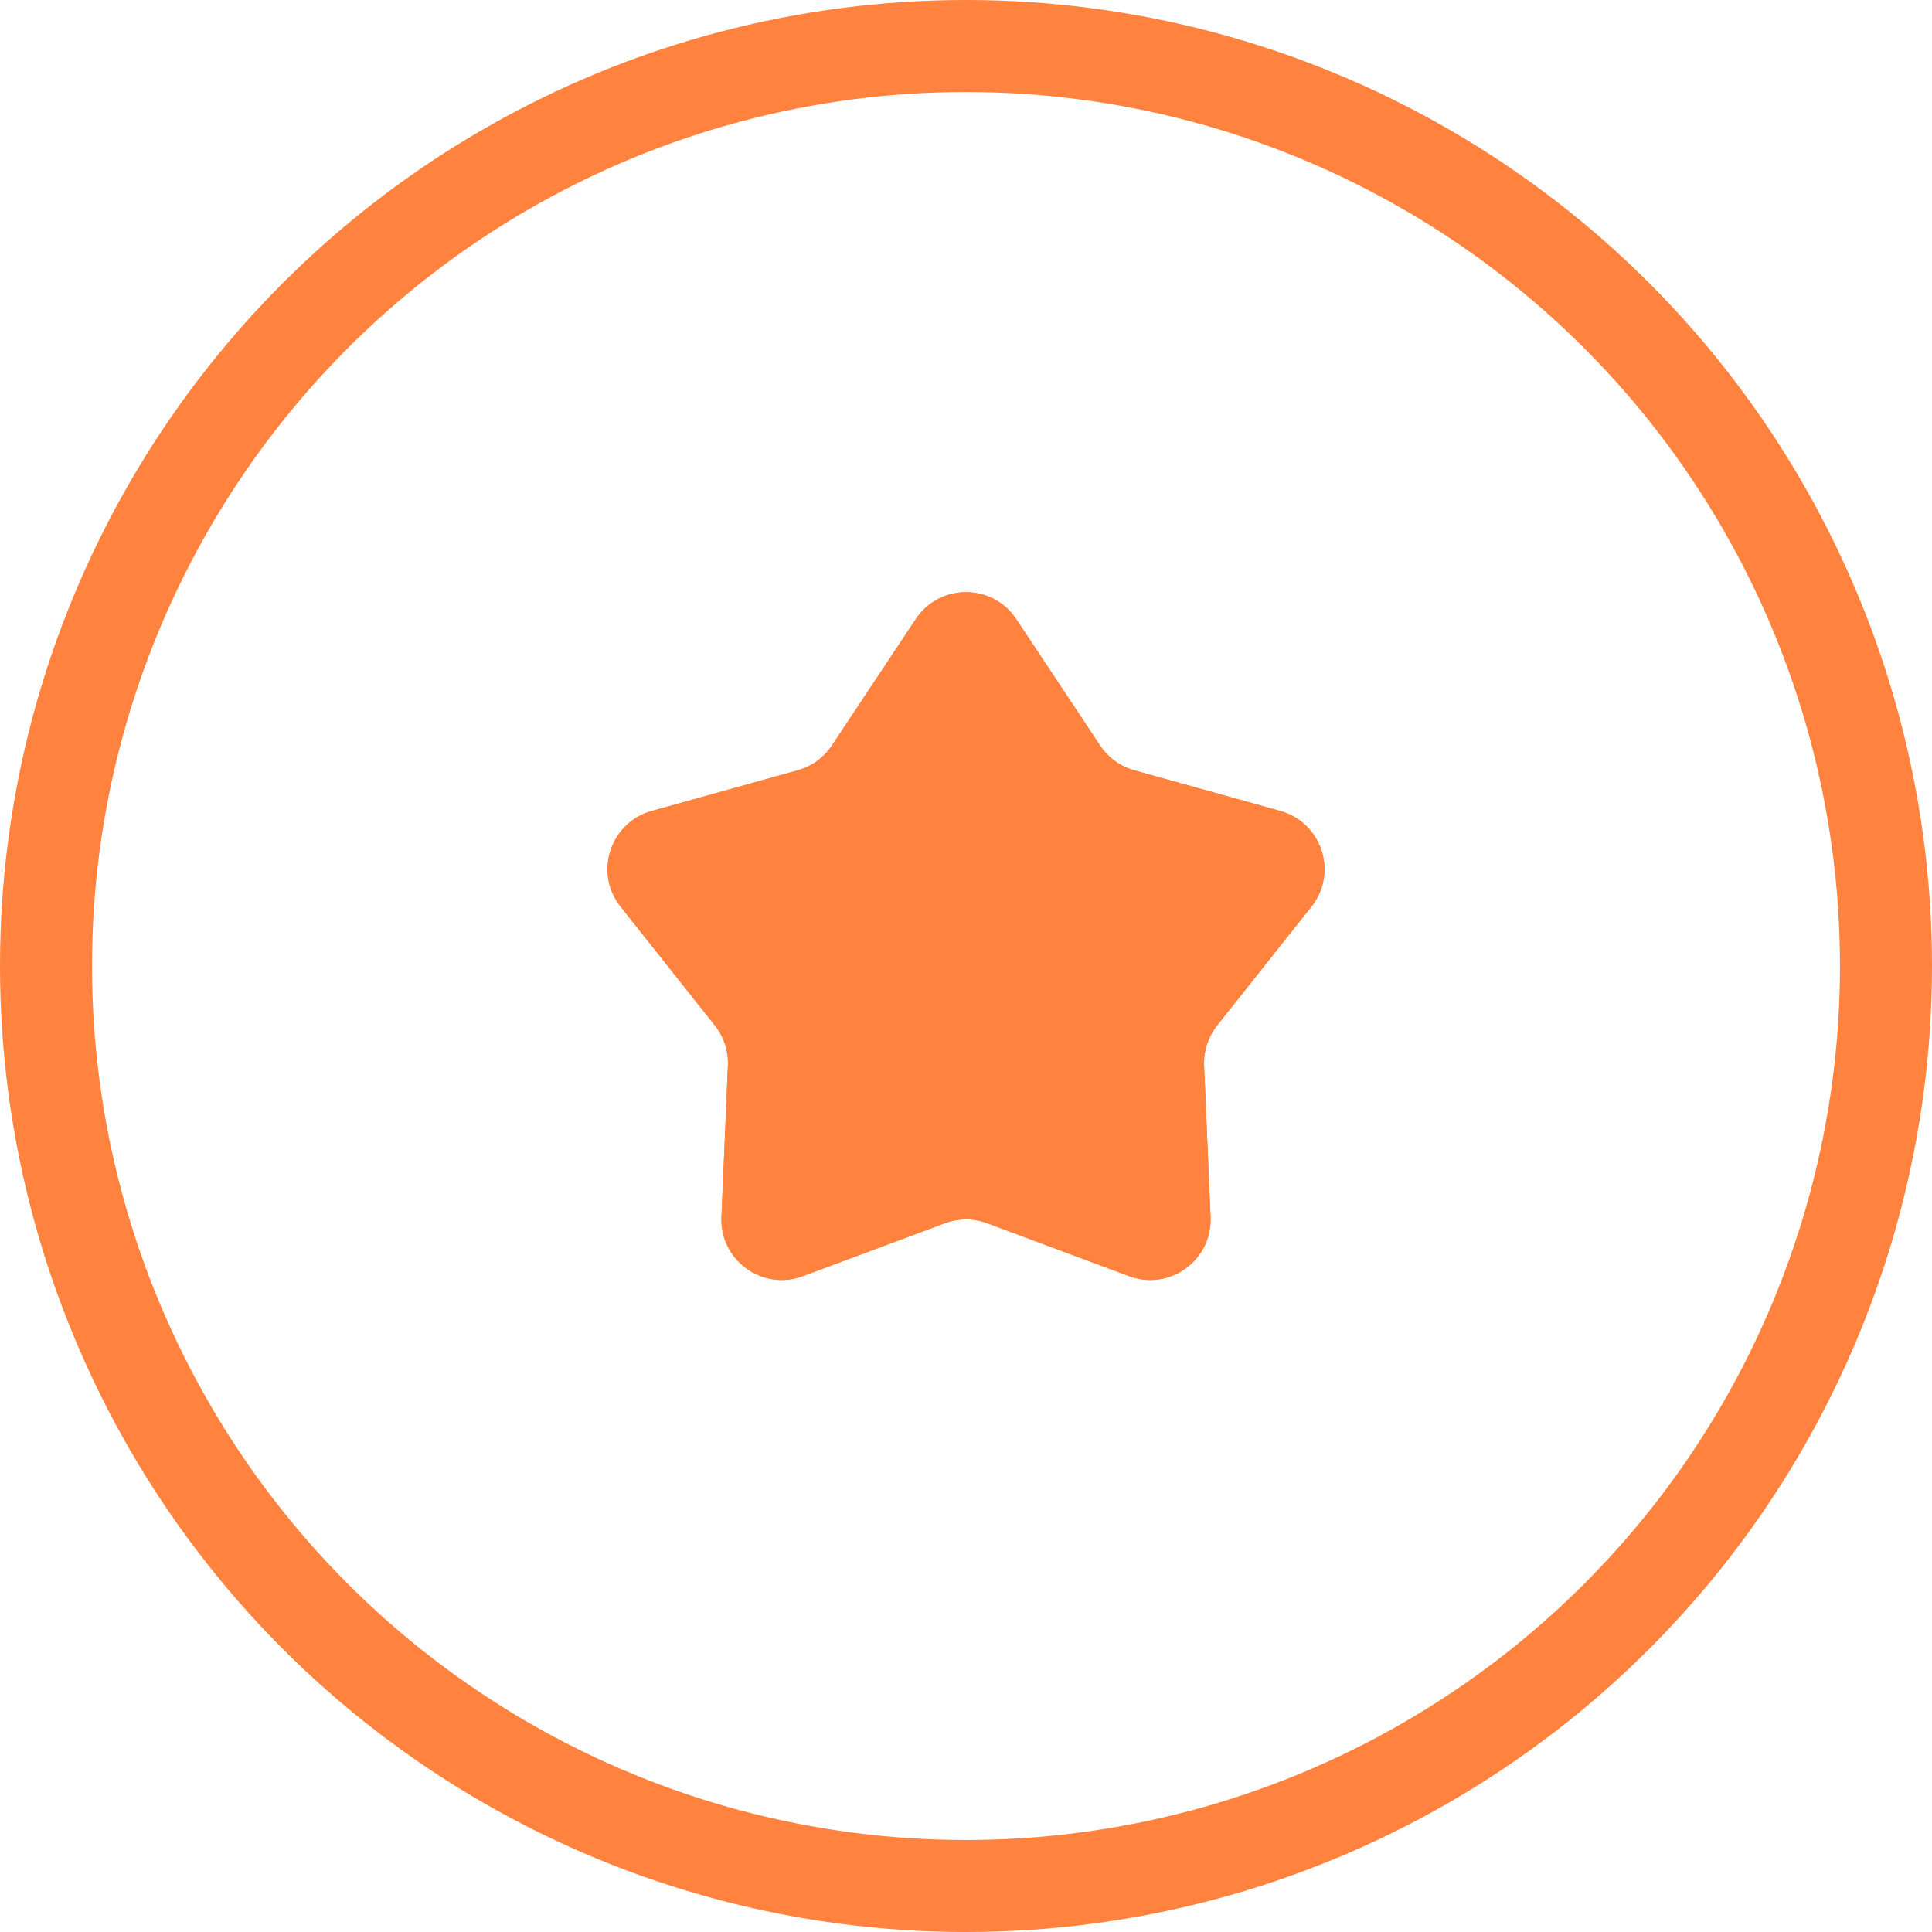<svg width="64" height="64" viewBox="0 0 64 64" fill="none" xmlns="http://www.w3.org/2000/svg">
<circle cx="32" cy="32" r="30.476" stroke="#FF833E" stroke-width="3.048"/>
<path d="M30.334 20.512C31.125 19.319 32.875 19.319 33.666 20.512L36.443 24.697C36.709 25.097 37.11 25.389 37.573 25.517L42.411 26.865C43.789 27.249 44.331 28.914 43.441 30.035L40.319 33.969C40.02 34.345 39.867 34.817 39.887 35.297L40.101 40.315C40.162 41.744 38.745 42.773 37.404 42.274L32.698 40.52C32.248 40.352 31.752 40.352 31.302 40.52L26.596 42.274C25.255 42.773 23.838 41.744 23.899 40.315L24.113 35.297C24.133 34.817 23.98 34.345 23.681 33.969L20.559 30.035C19.669 28.914 20.211 27.249 21.589 26.865L26.427 25.517C26.89 25.389 27.291 25.097 27.557 24.697L30.334 20.512Z" fill="#FF833E"/>
<path d="M30.334 20.512C31.125 19.319 32.875 19.319 33.666 20.512L36.443 24.697C36.709 25.097 37.11 25.389 37.573 25.517L42.411 26.865C43.789 27.249 44.331 28.914 43.441 30.035L40.319 33.969C40.02 34.345 39.867 34.817 39.887 35.297L40.101 40.315C40.162 41.744 38.745 42.773 37.404 42.274L32.698 40.52C32.248 40.352 31.752 40.352 31.302 40.52L26.596 42.274C25.255 42.773 23.838 41.744 23.899 40.315L24.113 35.297C24.133 34.817 23.98 34.345 23.681 33.969L20.559 30.035C19.669 28.914 20.211 27.249 21.589 26.865L26.427 25.517C26.89 25.389 27.291 25.097 27.557 24.697L30.334 20.512Z" fill="#FF833E"/>
</svg>
